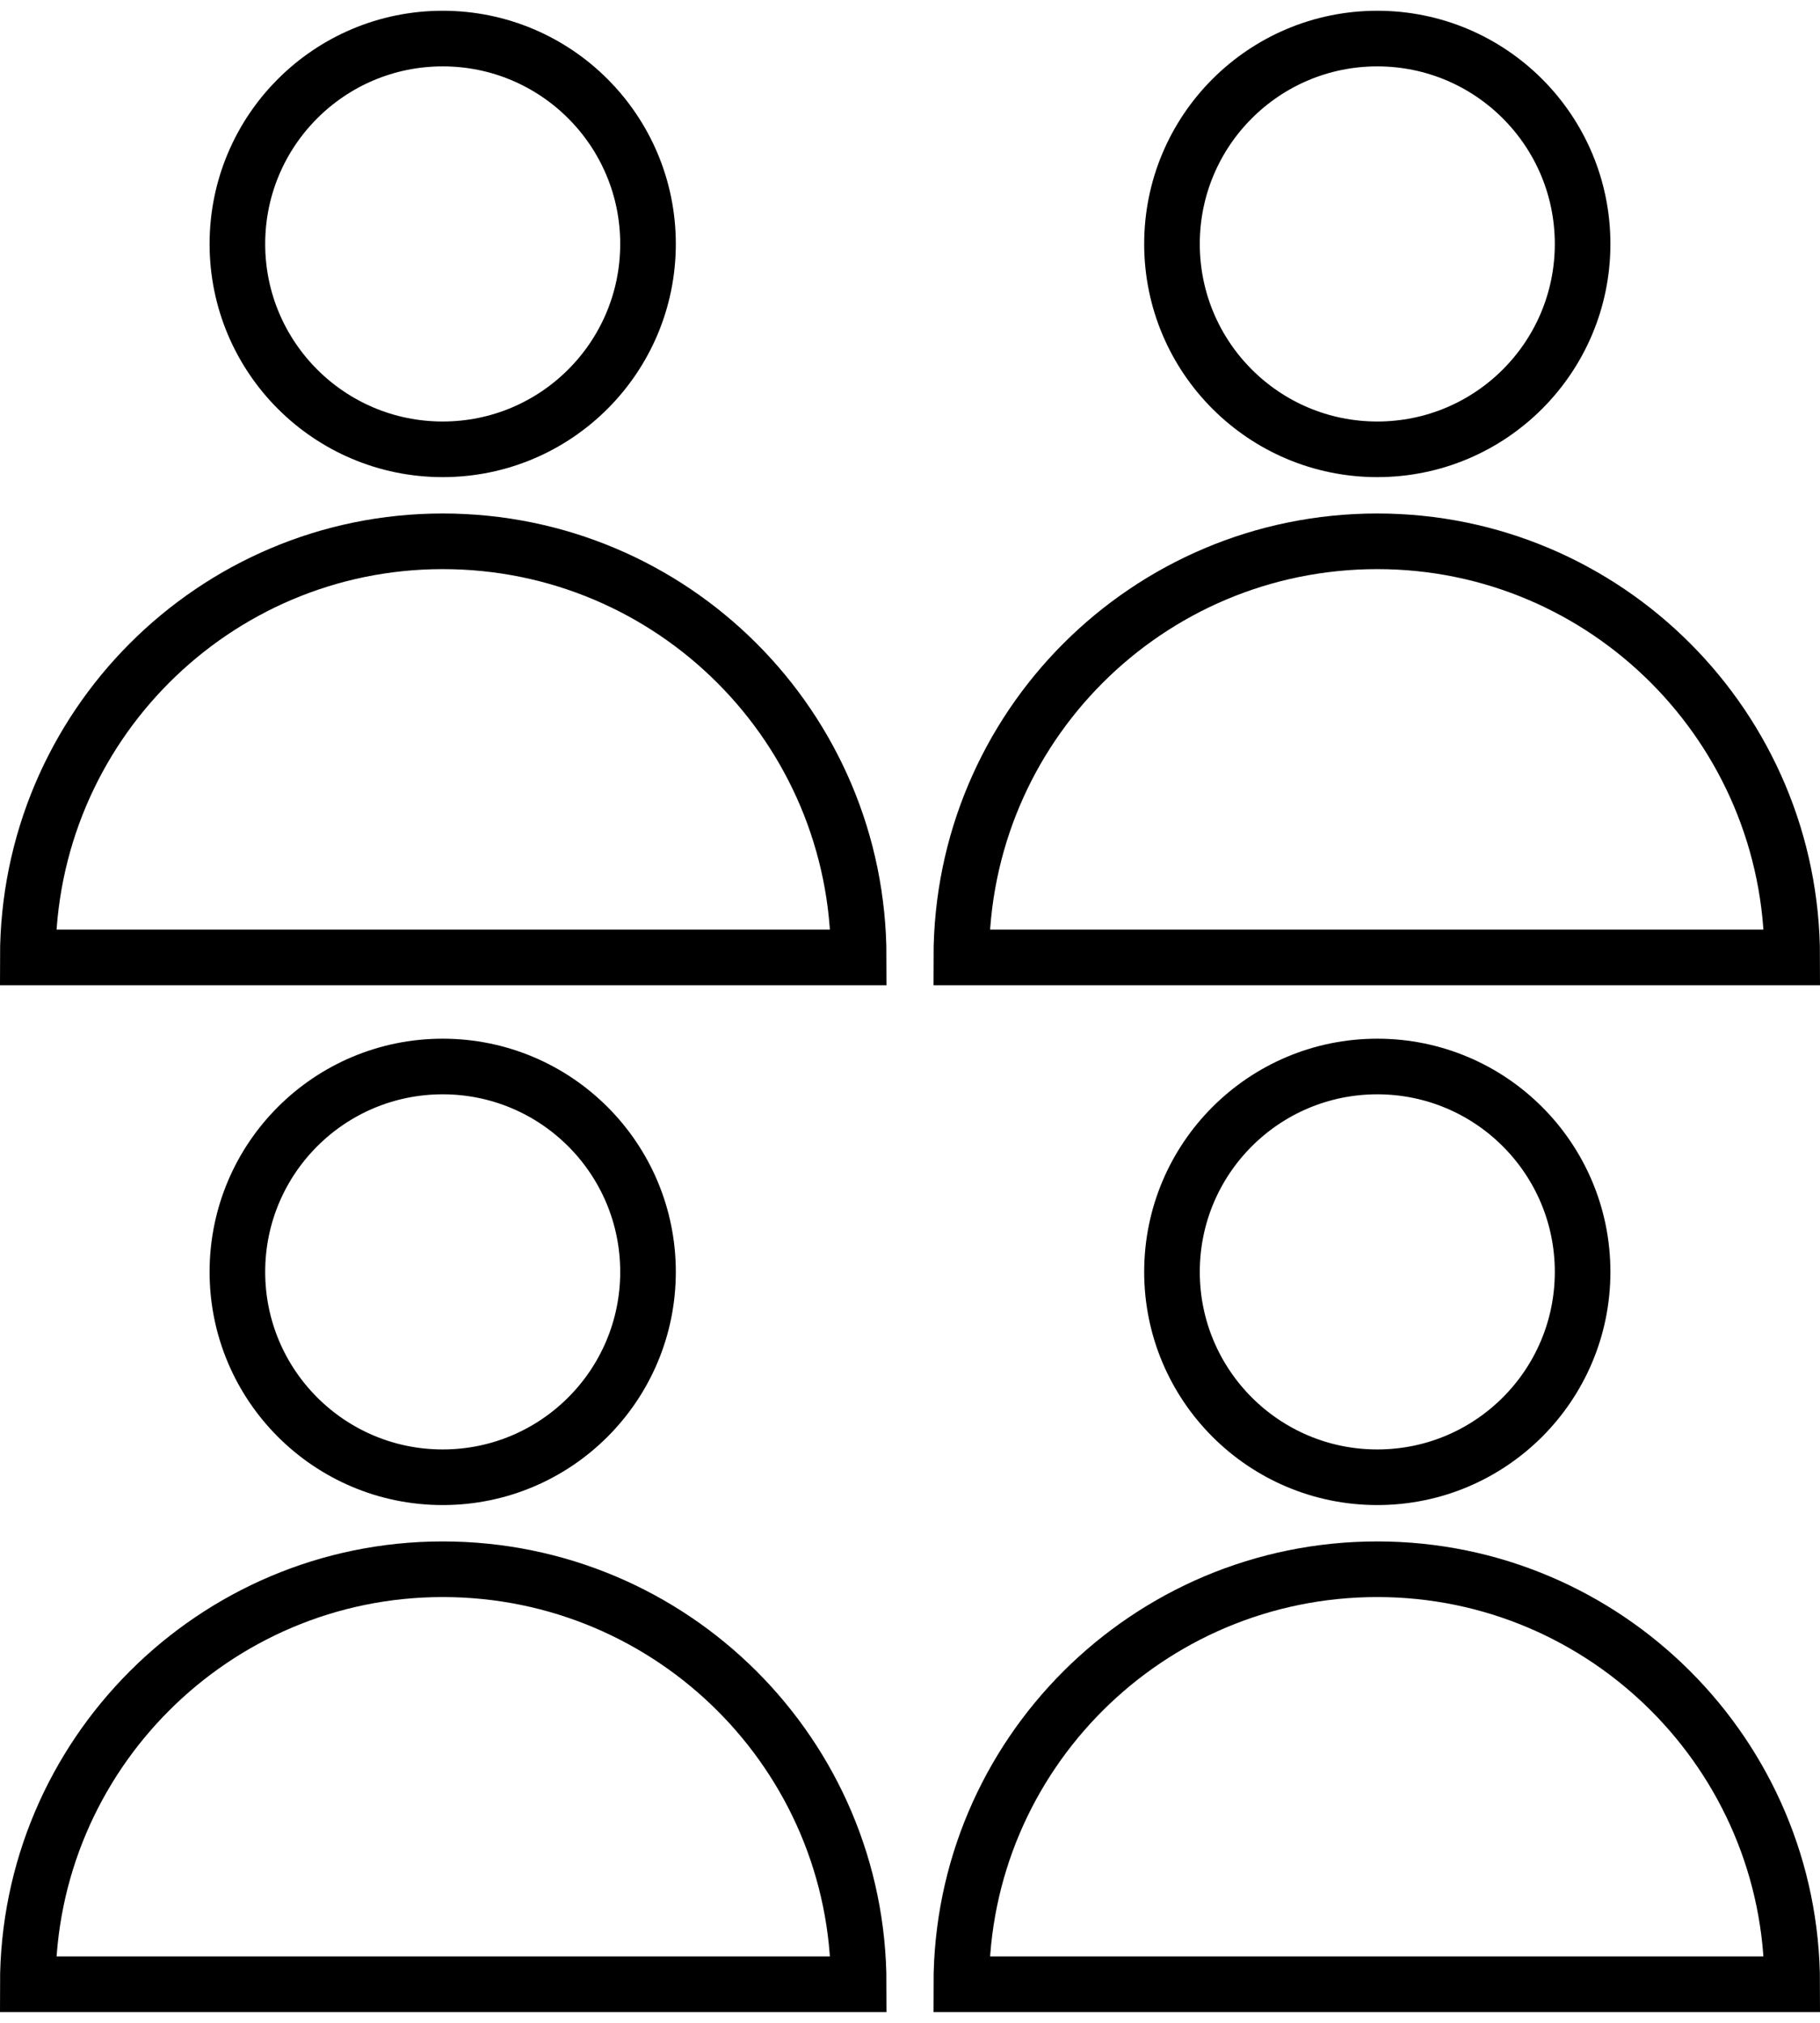 <?xml version="1.0" encoding="UTF-8"?>
<!DOCTYPE svg PUBLIC "-//W3C//DTD SVG 1.1//EN" "http://www.w3.org/Graphics/SVG/1.1/DTD/svg11.dtd">
<!-- Creator: CorelDRAW 2021 (64-Bit) -->
<svg xmlns="http://www.w3.org/2000/svg" xml:space="preserve" width="18px" height="20px" version="1.1" shape-rendering="geometricPrecision" text-rendering="geometricPrecision" image-rendering="optimizeQuality" fill-rule="evenodd" clip-rule="evenodd"
viewBox="0 0 17020 18710"
 xmlns:xlink="http://www.w3.org/1999/xlink"
 xmlns:xodm="http://www.corel.com/coreldraw/odm/2003">
 <g id="Layer_x0020_1">
  <g id="_2190364387392">
   <g>
    <circle fill="none" stroke="black" stroke-width="520" stroke-miterlimit="22.926" cx="4140" cy="11790" r="1920"/>
    <path fill="none" stroke="black" stroke-width="520" stroke-miterlimit="22.926" d="M8030 18450c0,-2140 -1740,-3880 -3890,-3880l0 0c-2140,0 -3880,1740 -3880,3880l7770 0z"/>
   </g>
   <g>
    <circle fill="none" stroke="black" stroke-width="520" stroke-miterlimit="22.926" cx="12880" cy="11790" r="1920"/>
    <path fill="none" stroke="black" stroke-width="520" stroke-miterlimit="22.926" d="M16760 18450c0,-2140 -1740,-3880 -3880,-3880l0 0c-2150,0 -3890,1740 -3890,3880l7770 0z"/>
   </g>
  </g>
  <g id="_2190364387440">
   <g>
    <circle fill="none" stroke="black" stroke-width="520" stroke-miterlimit="22.926" cx="4140" cy="2180" r="1920"/>
    <path fill="none" stroke="black" stroke-width="520" stroke-miterlimit="22.926" d="M8030 8850c0,-2150 -1740,-3890 -3890,-3890l0 0c-2140,0 -3880,1740 -3880,3890l7770 0z"/>
   </g>
   <g>
    <circle fill="none" stroke="black" stroke-width="520" stroke-miterlimit="22.926" cx="12880" cy="2180" r="1920"/>
    <path fill="none" stroke="black" stroke-width="520" stroke-miterlimit="22.926" d="M16760 8850c0,-2150 -1740,-3890 -3880,-3890l0 0c-2150,0 -3890,1740 -3890,3890l7770 0z"/>
   </g>
  </g>
 </g>
</svg>

